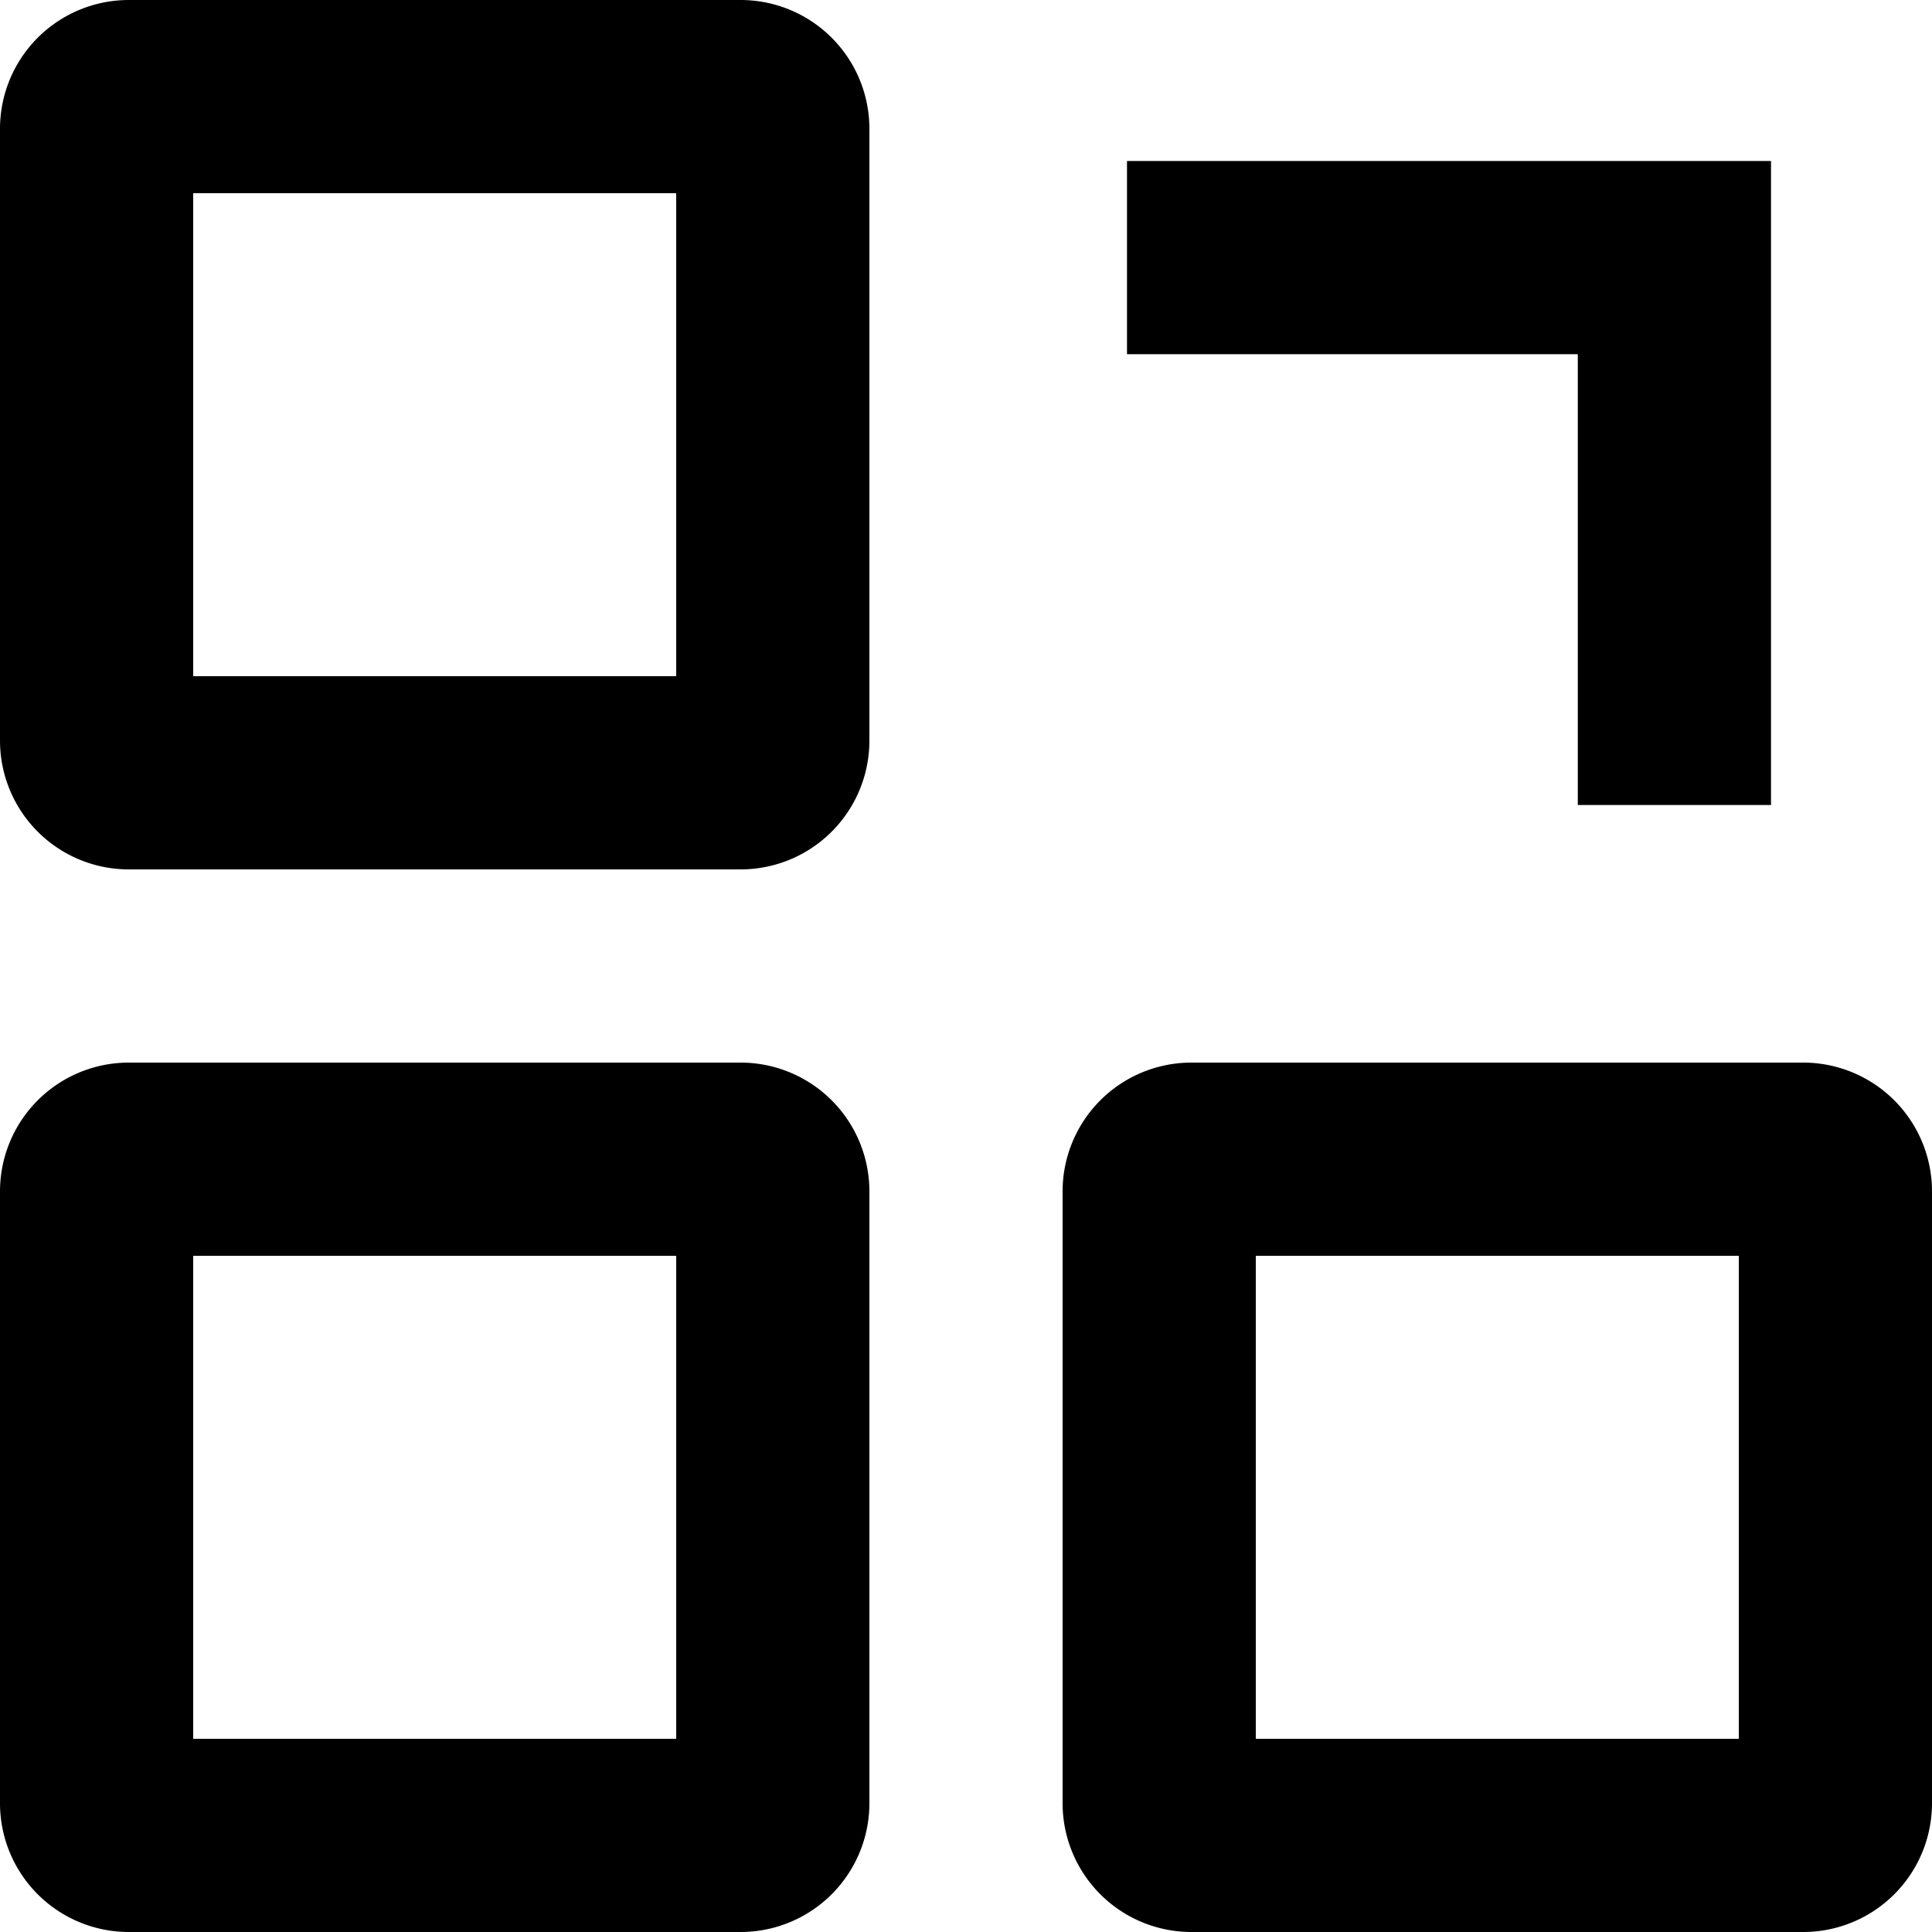 <svg xmlns="http://www.w3.org/2000/svg" xmlns:xlink="http://www.w3.org/1999/xlink" width="30" height="30" viewBox="0 0 30 30">
  <defs>
    <clipPath id="clip-path">
      <rect id="矩形_2627" data-name="矩形 2627" width="30" height="30"/>
    </clipPath>
  </defs>
  <g id="组_1331" data-name="组 1331" transform="translate(-12 -56)">
    <g id="组_795" data-name="组 795" transform="translate(12 56)" clip-path="url(#clip-path)">
      <path id="路径_472" data-name="路径 472" d="M0,2v9.5a2,2,0,0,0,2,2h9.5a2,2,0,0,0,2-2V2a2,2,0,0,0-2-2H2A2,2,0,0,0,0,2m10.5,8.5H3V3h7.5Z"/>
      <path id="路径_473" data-name="路径 473" d="M0,18.5V28a2,2,0,0,0,2,2h9.5a2,2,0,0,0,2-2V18.5a2,2,0,0,0-2-2H2a2,2,0,0,0-2,2M10.5,27H3V19.5h7.5Z"/>
      <path id="路径_474" data-name="路径 474" d="M16.5,18.5V28a2,2,0,0,0,2,2H28a2,2,0,0,0,2-2V18.5a2,2,0,0,0-2-2H18.5a2,2,0,0,0-2,2M27,27H19.5V19.5H27Z"/>
      <path id="联合_1131" data-name="联合 1131" d="M-16841,9478v-7h-7v-3h10v10Z" transform="translate(16865.5 -9465.5)" stroke="rgba(0,0,0,0)" stroke-miterlimit="10" stroke-width="1"/>
    </g>
  </g>
</svg>
